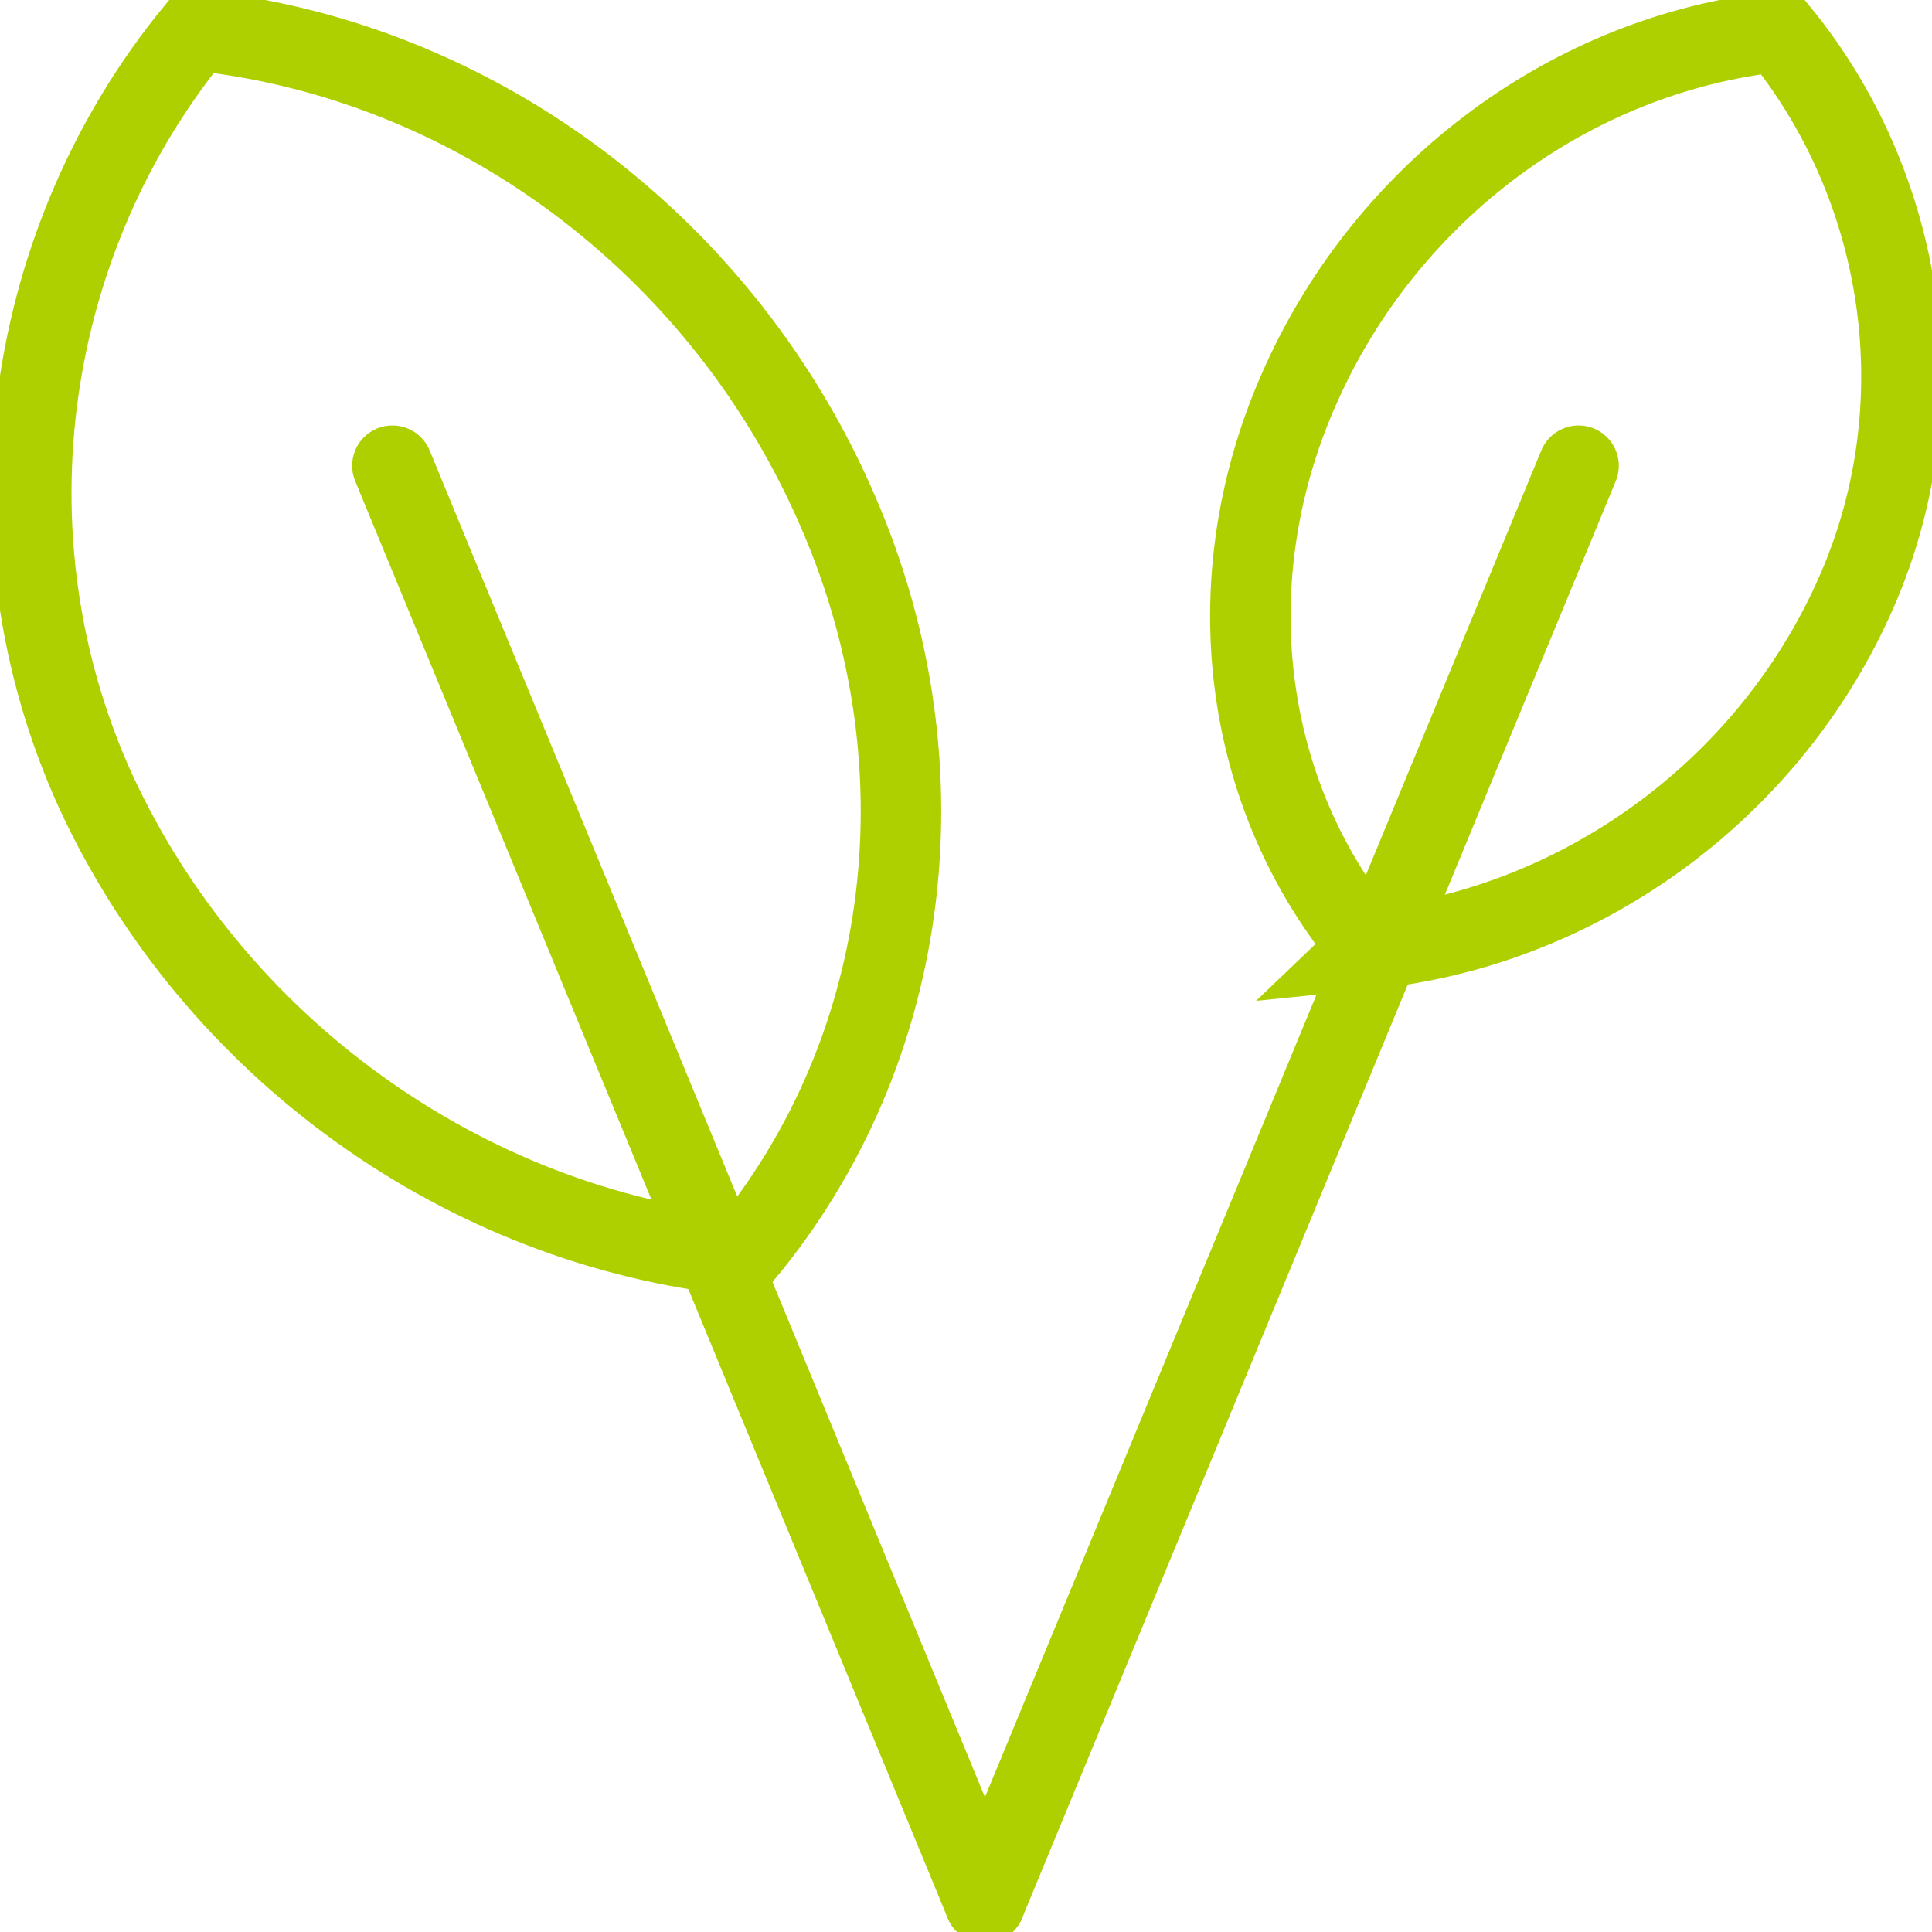 <svg width="36" height="36" viewBox="0 0 36 36" fill="none" xmlns="http://www.w3.org/2000/svg">
<g clip-path="url(#clip0_153_154)">
<path d="M25.5 17.684C29.391 17.291 32.883 14.784 34.523 11.186C36.164 7.61 35.508 3.467 33.141 0.589C29.273 1.003 25.875 3.554 24.258 7.13C22.617 10.728 23.109 14.806 25.523 17.662L25.5 17.684Z" stroke="#AED000" stroke-width="1.5" stroke-miterlimit="10"/>
<path d="M29.414 8.678L18.352 35.455" stroke="#AED000" stroke-width="1.5" stroke-linecap="round" stroke-linejoin="round"/>
<path d="M13.828 23.397C8.648 22.873 3.984 19.515 1.781 14.74C-0.398 9.943 0.492 4.405 3.656 0.567C8.812 1.112 13.359 4.514 15.516 9.311C17.695 14.108 17.039 19.559 13.828 23.397Z" stroke="#AED000" stroke-width="1.5" stroke-miterlimit="10"/>
<path d="M7.312 8.678L18.352 35.455" stroke="#AED000" stroke-width="1.5" stroke-linecap="round" stroke-linejoin="round"/>
</g>
<defs>
<clipPath id="clip0_153_154">
<rect width="36" height="36" fill="white"/>
</clipPath>
</defs>
</svg>
